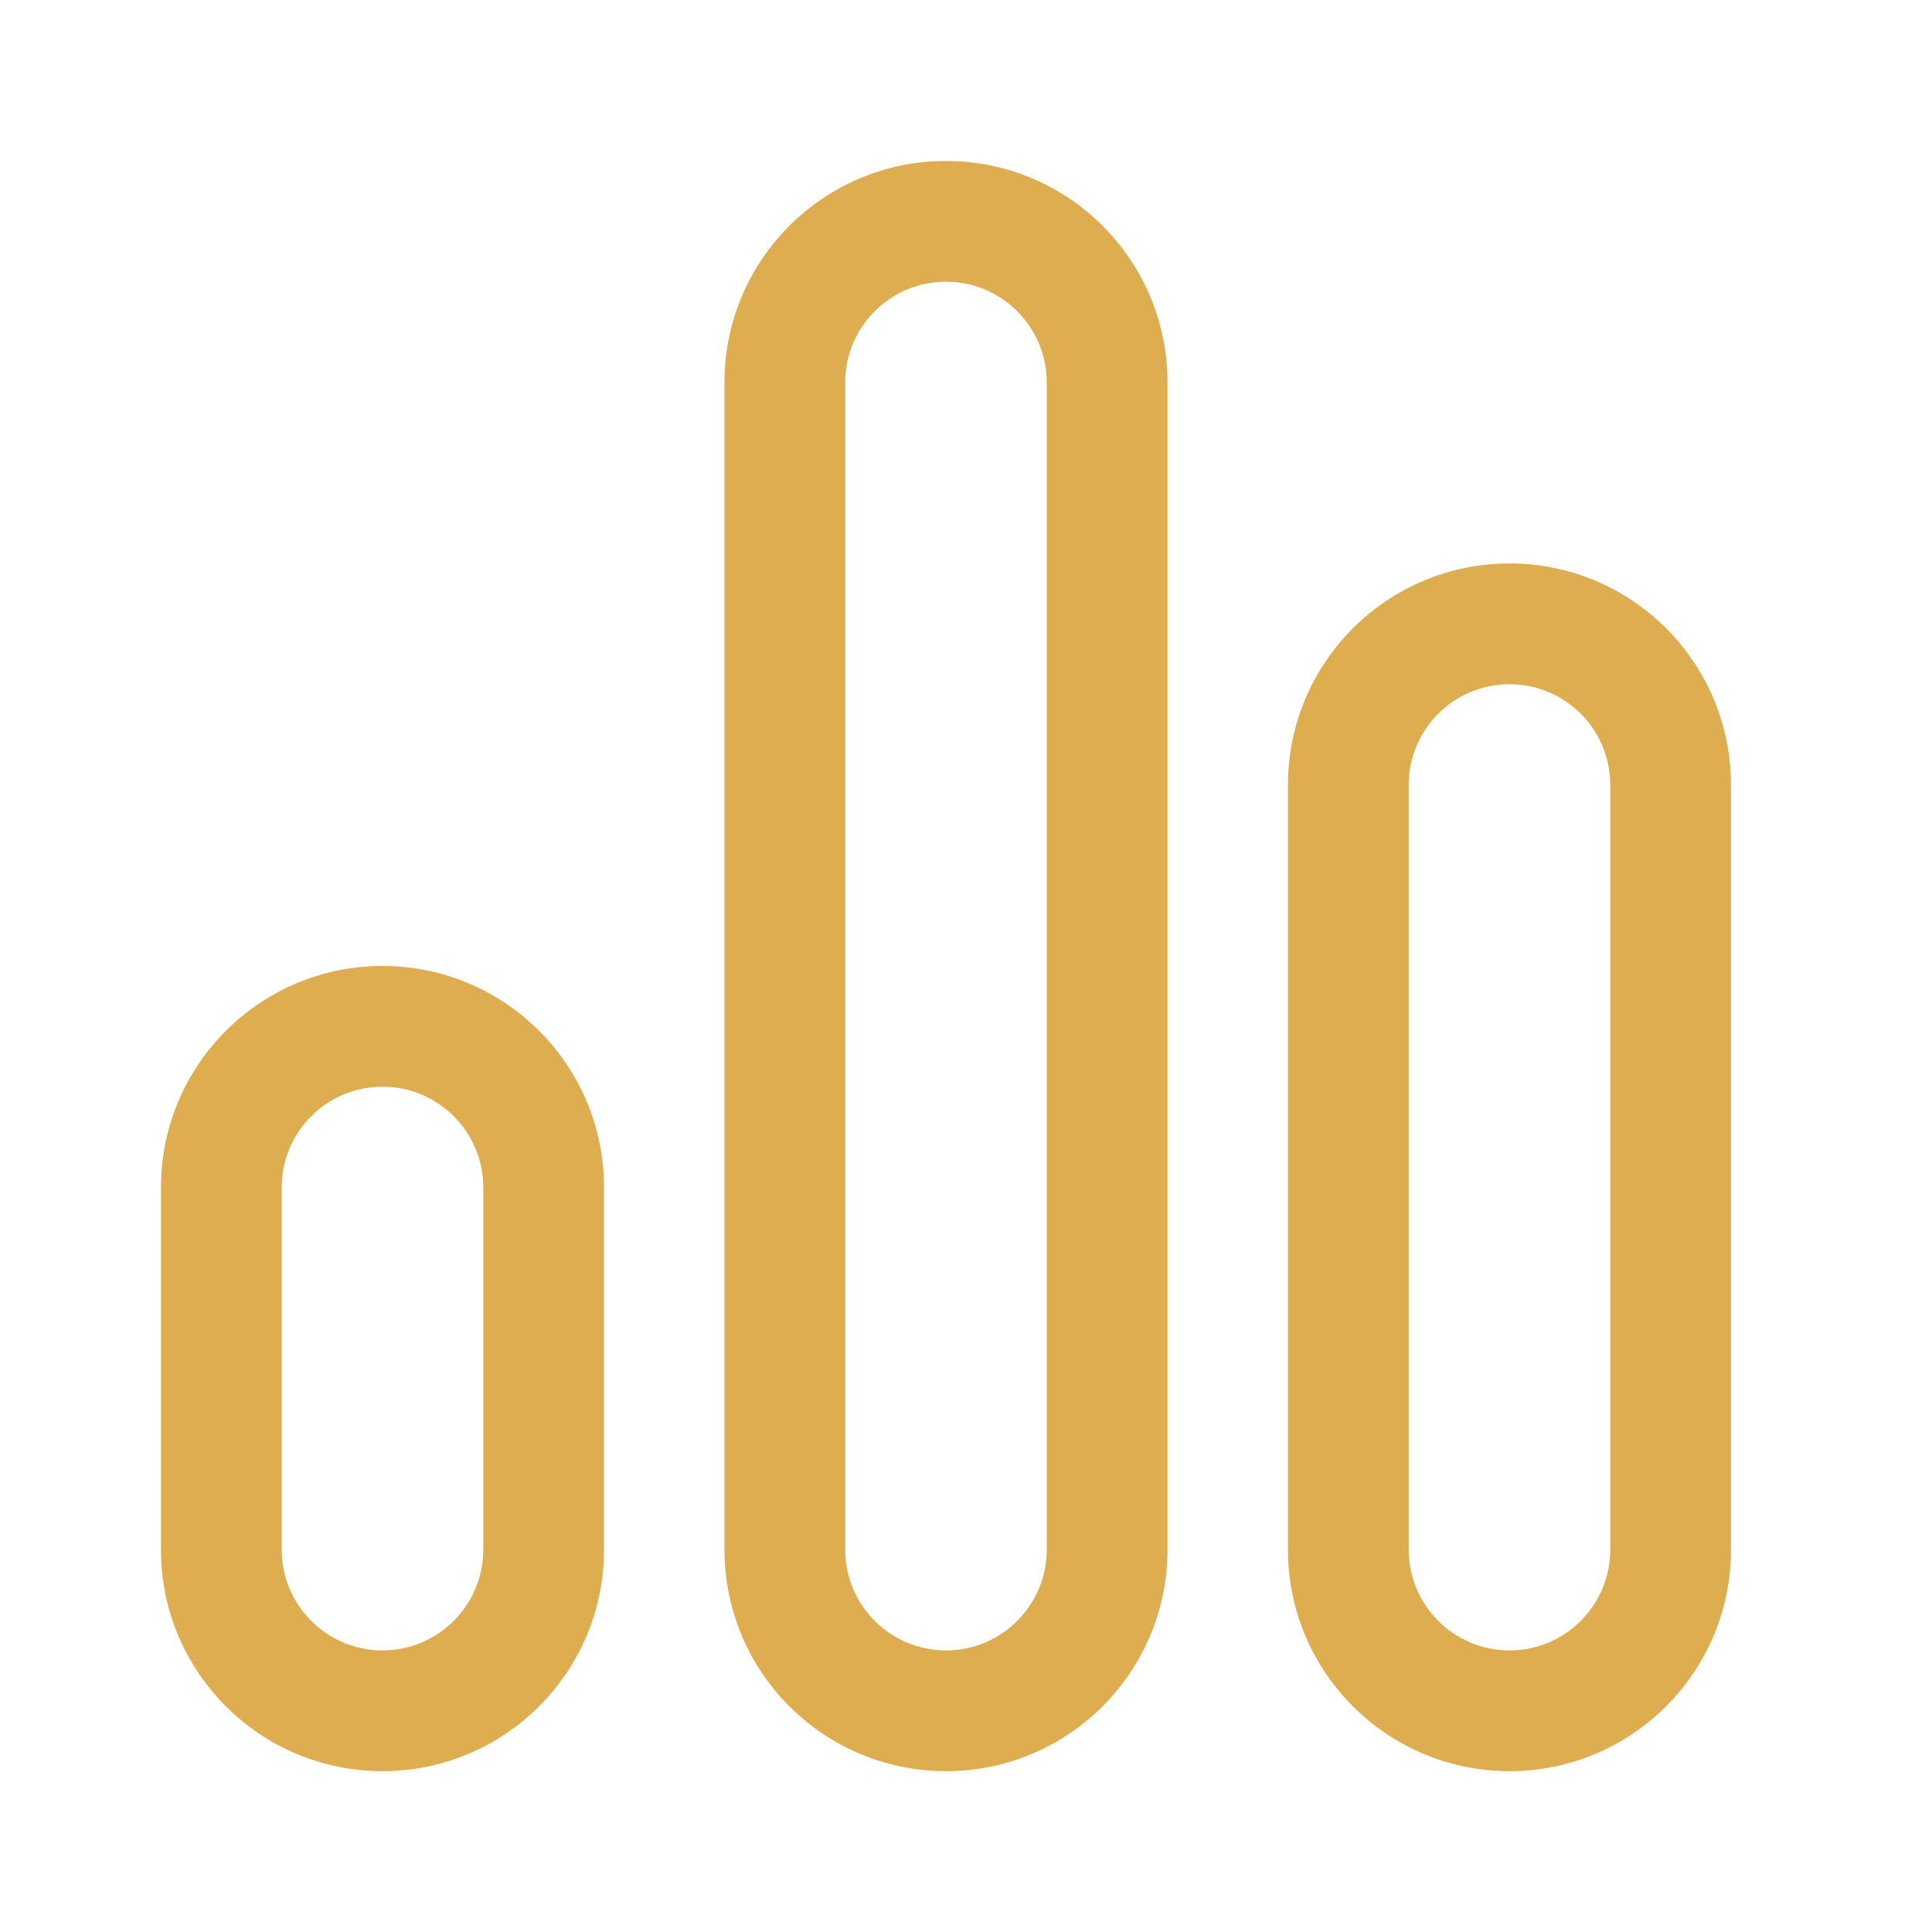 <svg width="64" height="64" viewBox="0 0 64 64" fill="none" xmlns="http://www.w3.org/2000/svg">
<path d="M31.337 5.332C35.39 5.332 38.675 8.618 38.675 12.67V51.333C38.675 55.386 35.39 58.672 31.337 58.672C27.284 58.672 23.999 55.386 23.999 51.333V12.67C23.999 8.618 27.284 5.332 31.337 5.332ZM50.004 18.665C54.057 18.665 57.342 21.951 57.342 26.004V51.333C57.342 55.386 54.057 58.672 50.004 58.672C45.951 58.672 42.665 55.386 42.665 51.333V26.004C42.665 21.951 45.951 18.665 50.004 18.665ZM12.67 31.999C16.723 31.999 20.009 35.284 20.009 39.337V51.333C20.009 55.386 16.723 58.672 12.67 58.672C8.617 58.672 5.332 55.386 5.332 51.333V39.337C5.332 35.284 8.617 31.999 12.67 31.999ZM31.337 9.332C29.493 9.332 27.999 10.827 27.999 12.67V51.333C27.999 53.177 29.493 54.672 31.337 54.672C33.181 54.672 34.675 53.177 34.675 51.333V12.67C34.675 10.827 33.181 9.332 31.337 9.332ZM50.004 22.665C48.16 22.665 46.665 24.16 46.665 26.004V51.333C46.665 53.177 48.16 54.672 50.004 54.672C51.847 54.672 53.342 53.177 53.342 51.333V26.004C53.342 24.16 51.847 22.665 50.004 22.665ZM12.67 35.999C10.827 35.999 9.332 37.493 9.332 39.337V51.333C9.332 53.177 10.827 54.672 12.67 54.672C14.514 54.672 16.009 53.177 16.009 51.333V39.337C16.009 37.493 14.514 35.999 12.67 35.999Z" fill="#DEAD4F"/>
</svg>
